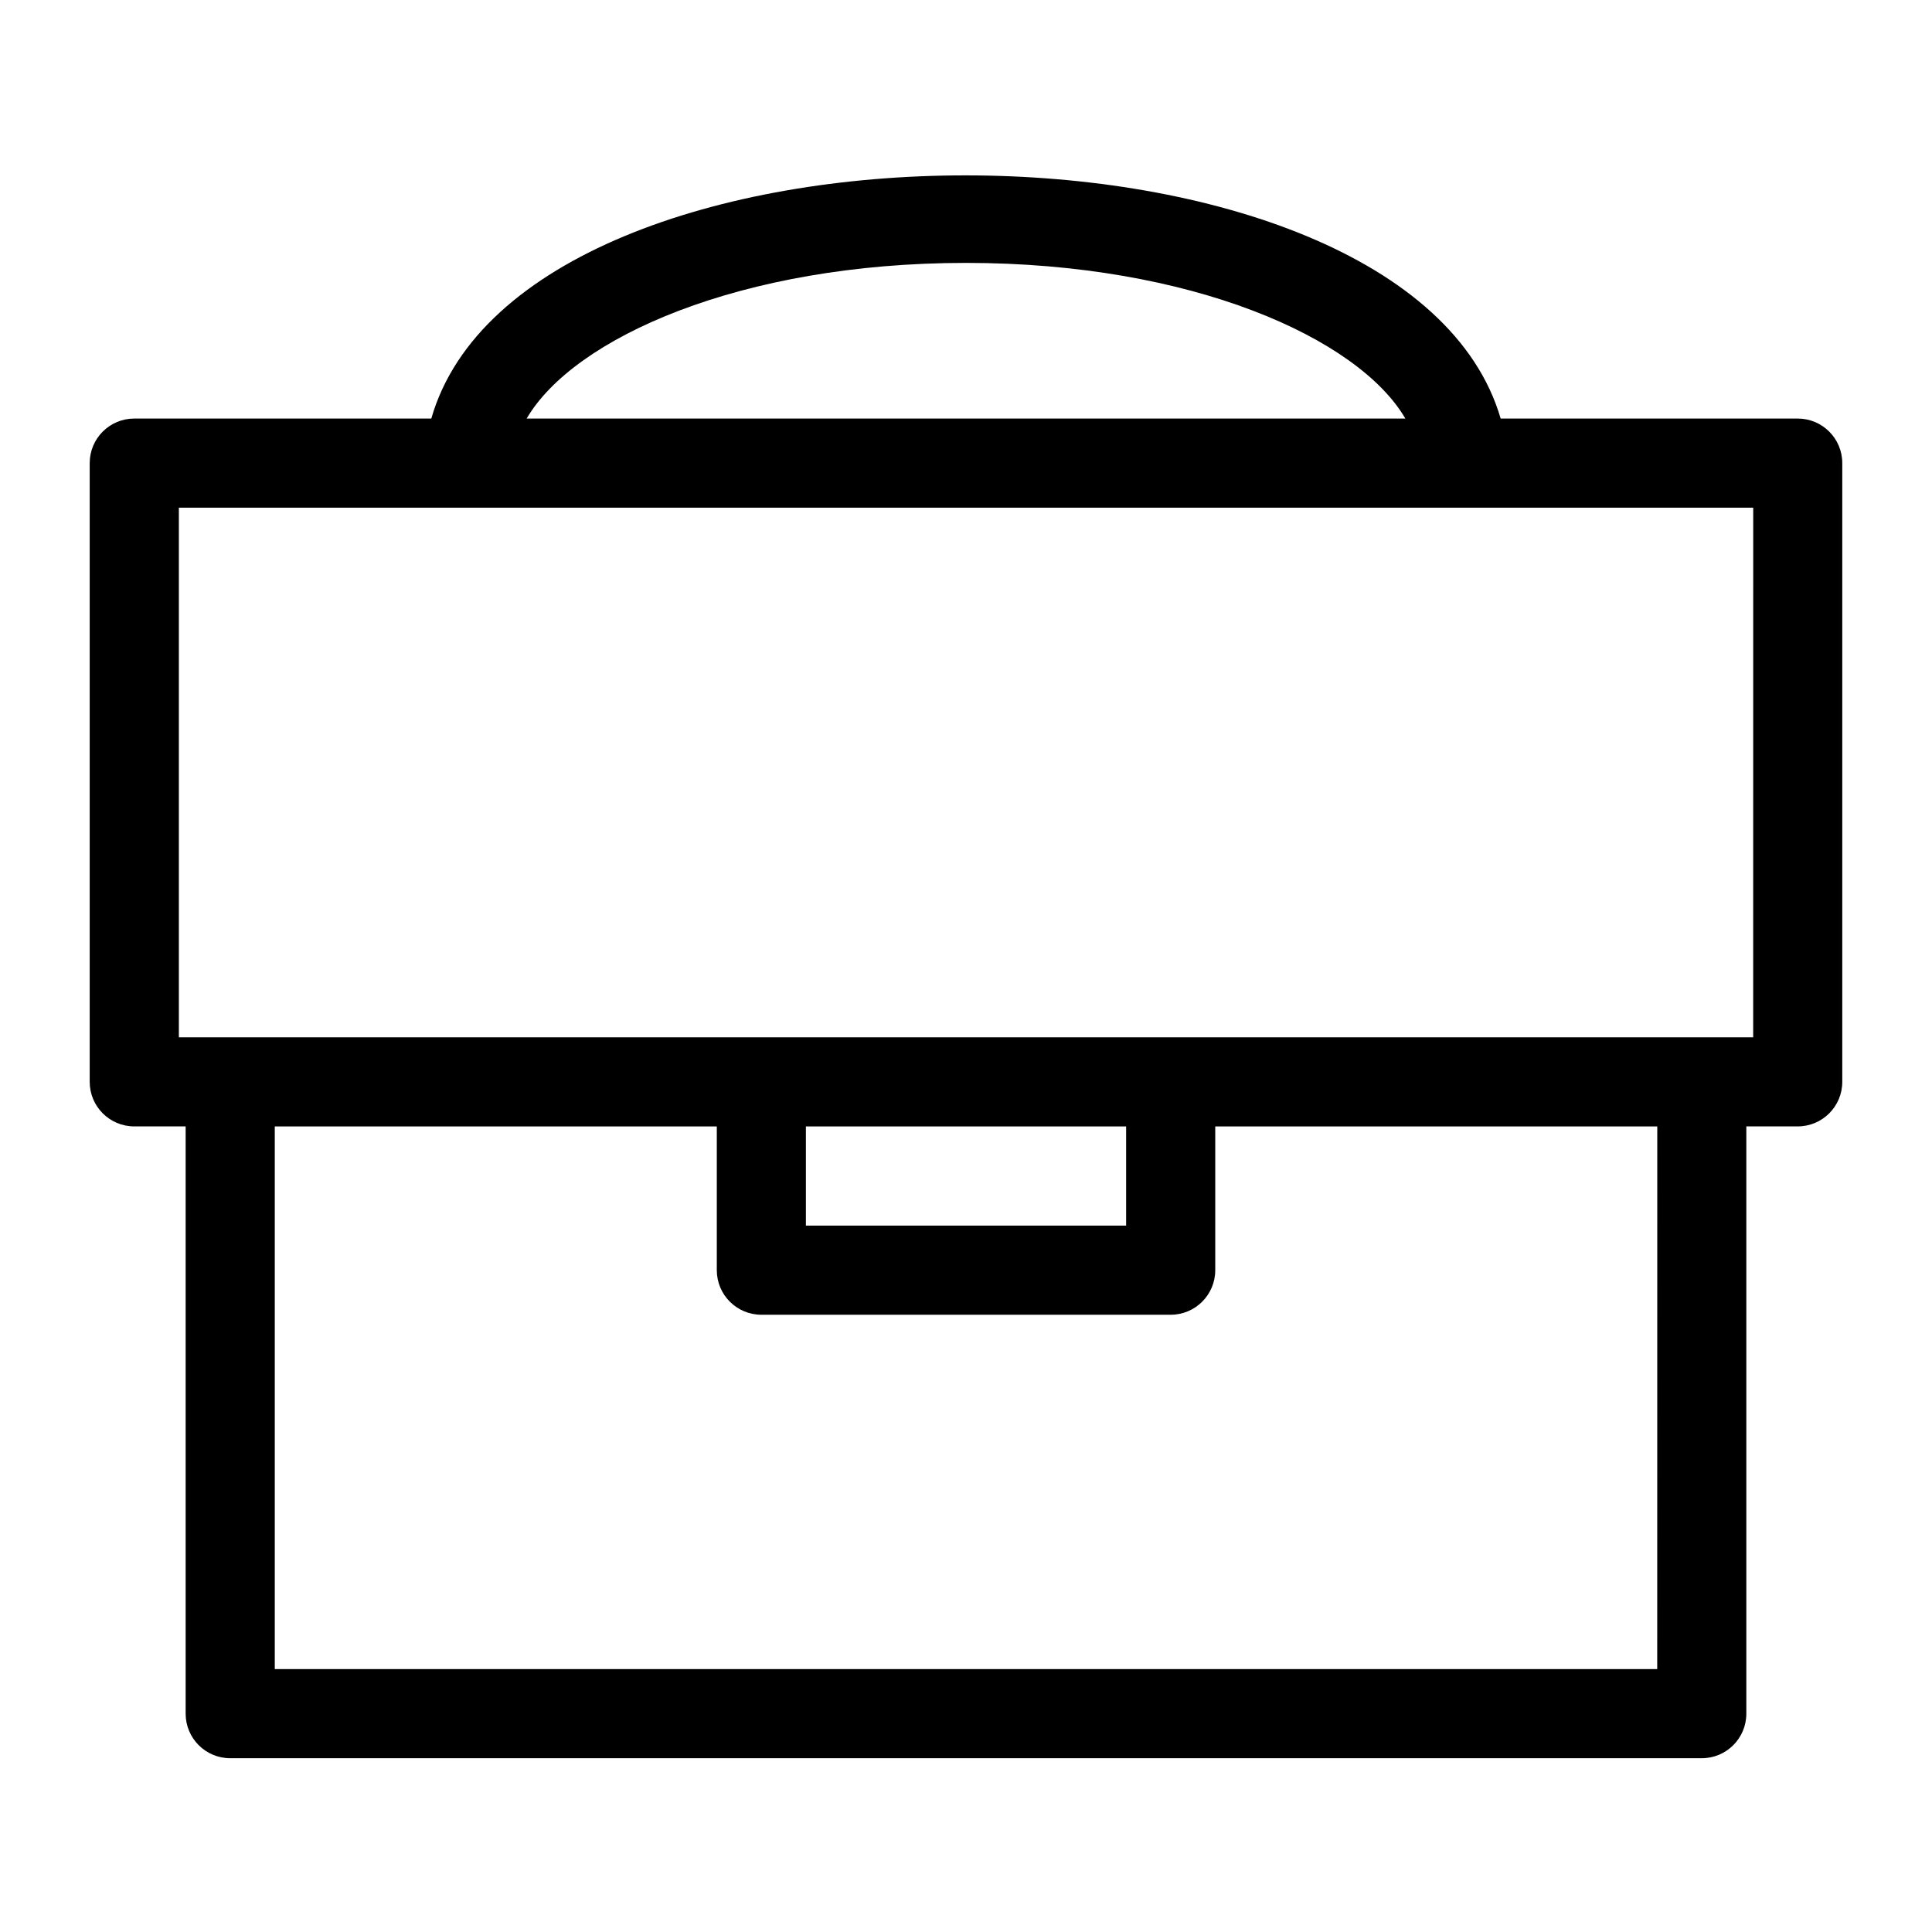 <?xml version="1.0" encoding="UTF-8"?>
<!-- Uploaded to: ICON Repo, www.svgrepo.com, Generator: ICON Repo Mixer Tools -->
<svg fill="#000000" width="800px" height="800px" version="1.1" viewBox="144 144 512 512" xmlns="http://www.w3.org/2000/svg">
 <path d="m620.41 254.92h-78.719c-25.113-85.961-258.75-85.883-283.39 0h-78.719c-6.523 0-11.809 5.285-11.809 11.809v163.97c0 6.523 5.285 11.809 11.809 11.809h13.617v155.63c0 6.523 5.289 11.809 11.809 11.809h389.98c6.523 0 11.809-5.285 11.809-11.809v-155.63h13.617c6.523 0 11.809-5.285 11.809-11.809v-163.97c0-6.523-5.285-11.809-11.809-11.809zm-220.41-41.25c59.75 0 103.99 19.918 116.43 41.25h-232.86c12.438-21.336 56.68-41.25 116.43-41.25zm183.18 372.66h-366.36v-143.82h117.14v38.102c0 6.519 5.285 11.809 11.809 11.809h108.48c6.519 0 11.805-5.289 11.805-11.809v-38.102h117.14zm-225.61-143.82h84.863v26.293h-84.863zm251.04-23.617h-417.21v-140.36h417.22z"/>
</svg>